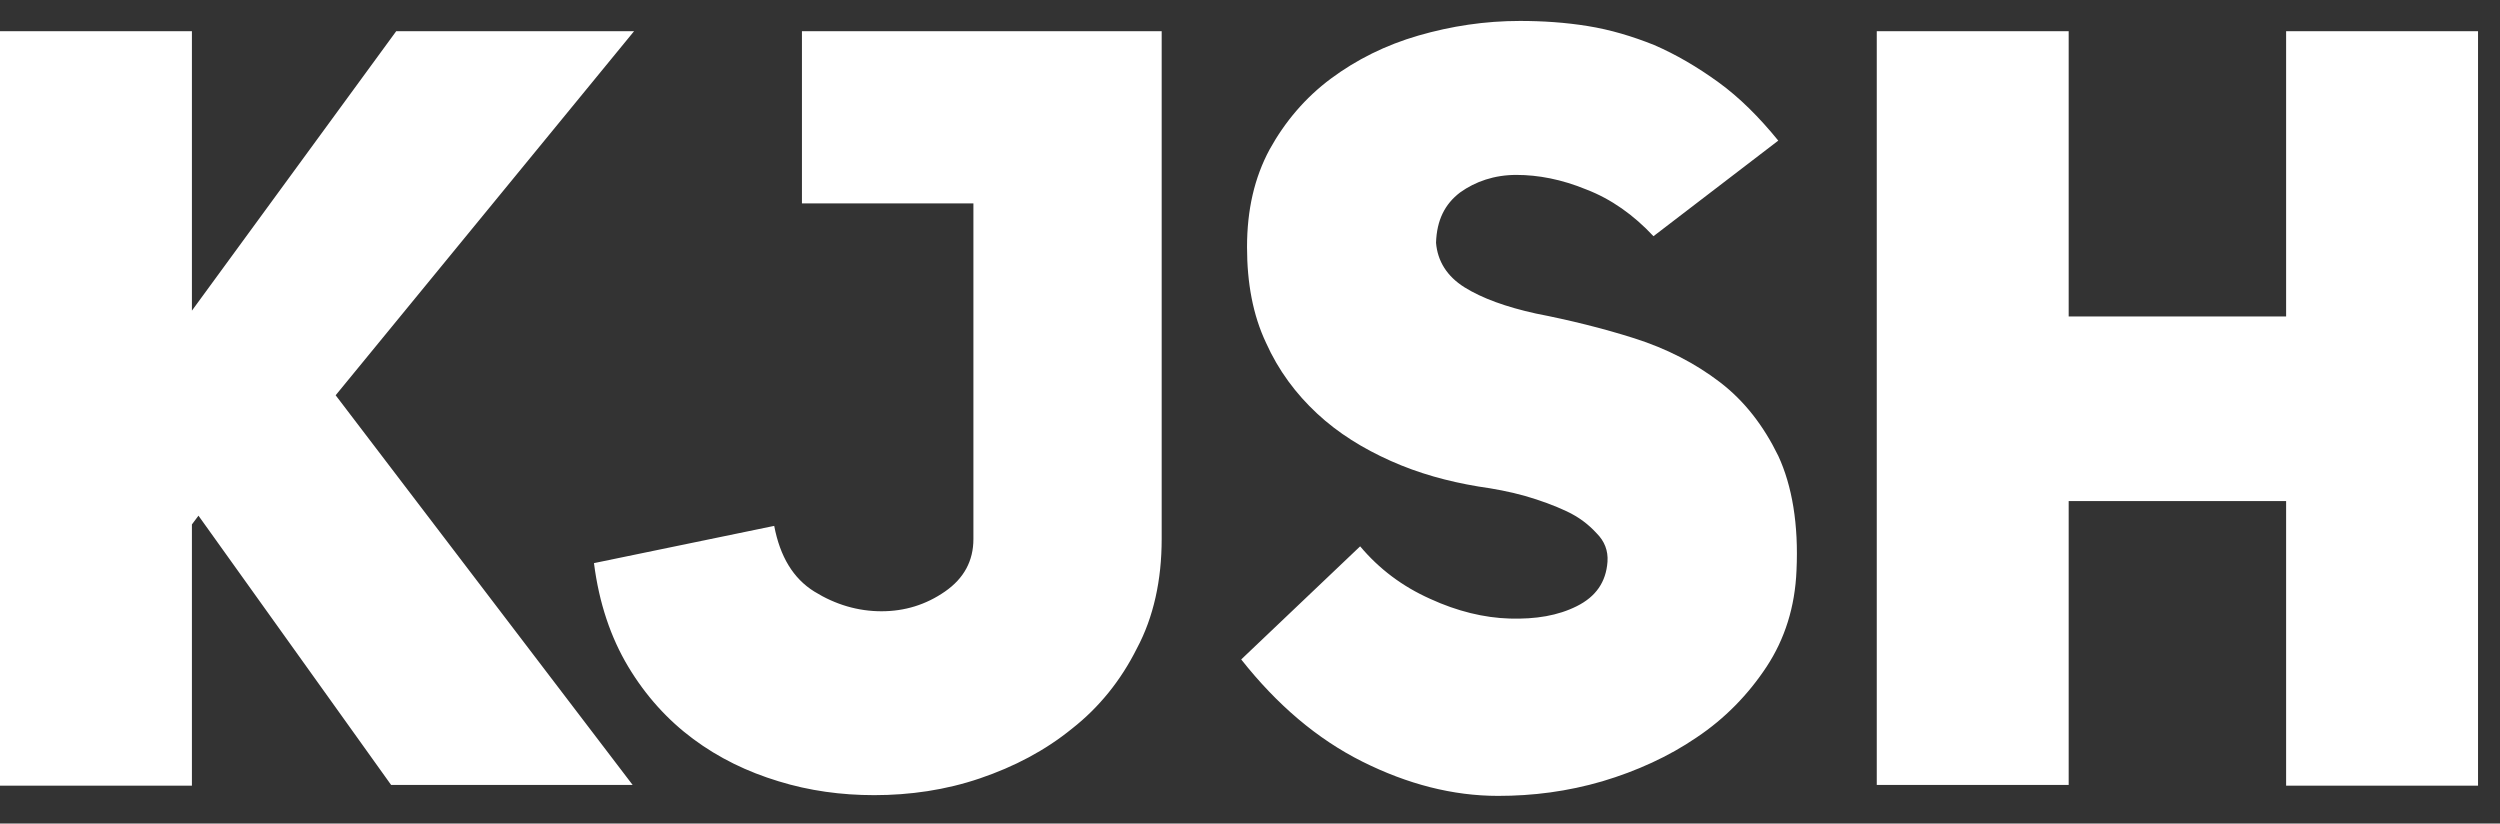 <?xml version="1.0" encoding="UTF-8" standalone="no"?>
<svg xmlns="http://www.w3.org/2000/svg" xmlns:xlink="http://www.w3.org/1999/xlink" xmlns:serif="http://www.serif.com/" width="100%" height="100%" viewBox="0 0 85 28" version="1.1" xml:space="preserve" style="fill-rule:evenodd;clip-rule:evenodd;stroke-linejoin:round;stroke-miterlimit:1.414;">
  <rect x="0" y="0" width="85" height="28" fill="#333333" stroke="none"/>
  <g transform="matrix(1,0,0,1,-278,-6)">
    <path id="kjsh" d="M324.245,24.575C324.89,25.344 325.684,25.94 326.626,26.361C327.544,26.783 328.462,27.006 329.331,27.031C330.224,27.056 330.968,26.932 331.613,26.609C332.258,26.287 332.606,25.791 332.655,25.096C332.68,24.724 332.556,24.401 332.283,24.129C332.01,23.831 331.688,23.583 331.266,23.384C330.844,23.186 330.373,23.012 329.852,22.863C329.331,22.714 328.785,22.615 328.264,22.541C327.222,22.367 326.229,22.094 325.287,21.672C324.344,21.251 323.5,20.73 322.781,20.06C322.061,19.39 321.466,18.596 321.044,17.653C320.598,16.71 320.399,15.619 320.399,14.403C320.399,13.138 320.647,12.046 321.168,11.079C321.689,10.136 322.384,9.317 323.252,8.672C324.121,8.027 325.113,7.531 326.229,7.208C327.346,6.886 328.487,6.712 329.678,6.712C330.447,6.712 331.216,6.762 331.985,6.886C332.754,7.01 333.499,7.233 334.243,7.531C334.987,7.854 335.707,8.275 336.426,8.796C337.146,9.317 337.815,9.987 338.461,10.781L334.218,14.031C333.548,13.312 332.779,12.766 331.936,12.443C331.092,12.096 330.298,11.947 329.554,11.947C328.81,11.947 328.165,12.17 327.644,12.543C327.123,12.939 326.85,13.485 326.825,14.254C326.875,14.875 327.197,15.396 327.792,15.768C328.388,16.14 329.207,16.438 330.224,16.661C331.365,16.884 332.481,17.157 333.573,17.504C334.665,17.852 335.632,18.348 336.476,18.993C337.319,19.638 337.964,20.482 338.461,21.499C338.932,22.516 339.155,23.831 339.081,25.394C339.031,26.634 338.684,27.726 338.064,28.669C337.443,29.611 336.649,30.43 335.682,31.075C334.739,31.72 333.647,32.216 332.481,32.564C331.291,32.911 330.125,33.06 328.934,33.06C327.396,33.06 325.857,32.663 324.319,31.894C322.781,31.125 321.416,29.959 320.201,28.421L324.245,24.575ZM304.323,23.88C304.521,24.922 304.968,25.667 305.687,26.113C306.407,26.56 307.176,26.783 307.97,26.783C308.764,26.783 309.483,26.56 310.128,26.113C310.773,25.667 311.096,25.071 311.096,24.327L311.096,12.915L305.266,12.915L305.266,7.06L317.497,7.06L317.497,24.327C317.497,25.716 317.224,26.982 316.653,28.048C316.107,29.14 315.363,30.058 314.445,30.777C313.527,31.522 312.485,32.067 311.319,32.464C310.153,32.861 308.937,33.035 307.722,33.035C306.605,33.035 305.514,32.886 304.472,32.564C303.405,32.241 302.437,31.77 301.569,31.125C300.701,30.48 299.956,29.661 299.361,28.669C298.766,27.676 298.369,26.51 298.195,25.146L304.323,23.88ZM348.335,32.688L341.81,32.688L341.81,7.06L348.335,7.06L348.335,16.76L355.728,16.76L355.728,7.06L362.253,7.06L362.253,32.713L355.728,32.713L355.728,23.037L348.335,23.037L348.335,32.688ZM284.525,32.713L278,32.713L278,7.06L284.525,7.06L284.525,16.562L291.472,7.06L299.559,7.06L289.412,19.439L299.51,32.688L291.298,32.688L284.748,23.533L284.525,23.831L284.525,32.713Z" style="fill:white;fill-rule:nonzero;"></path>
  </g>
</svg>
